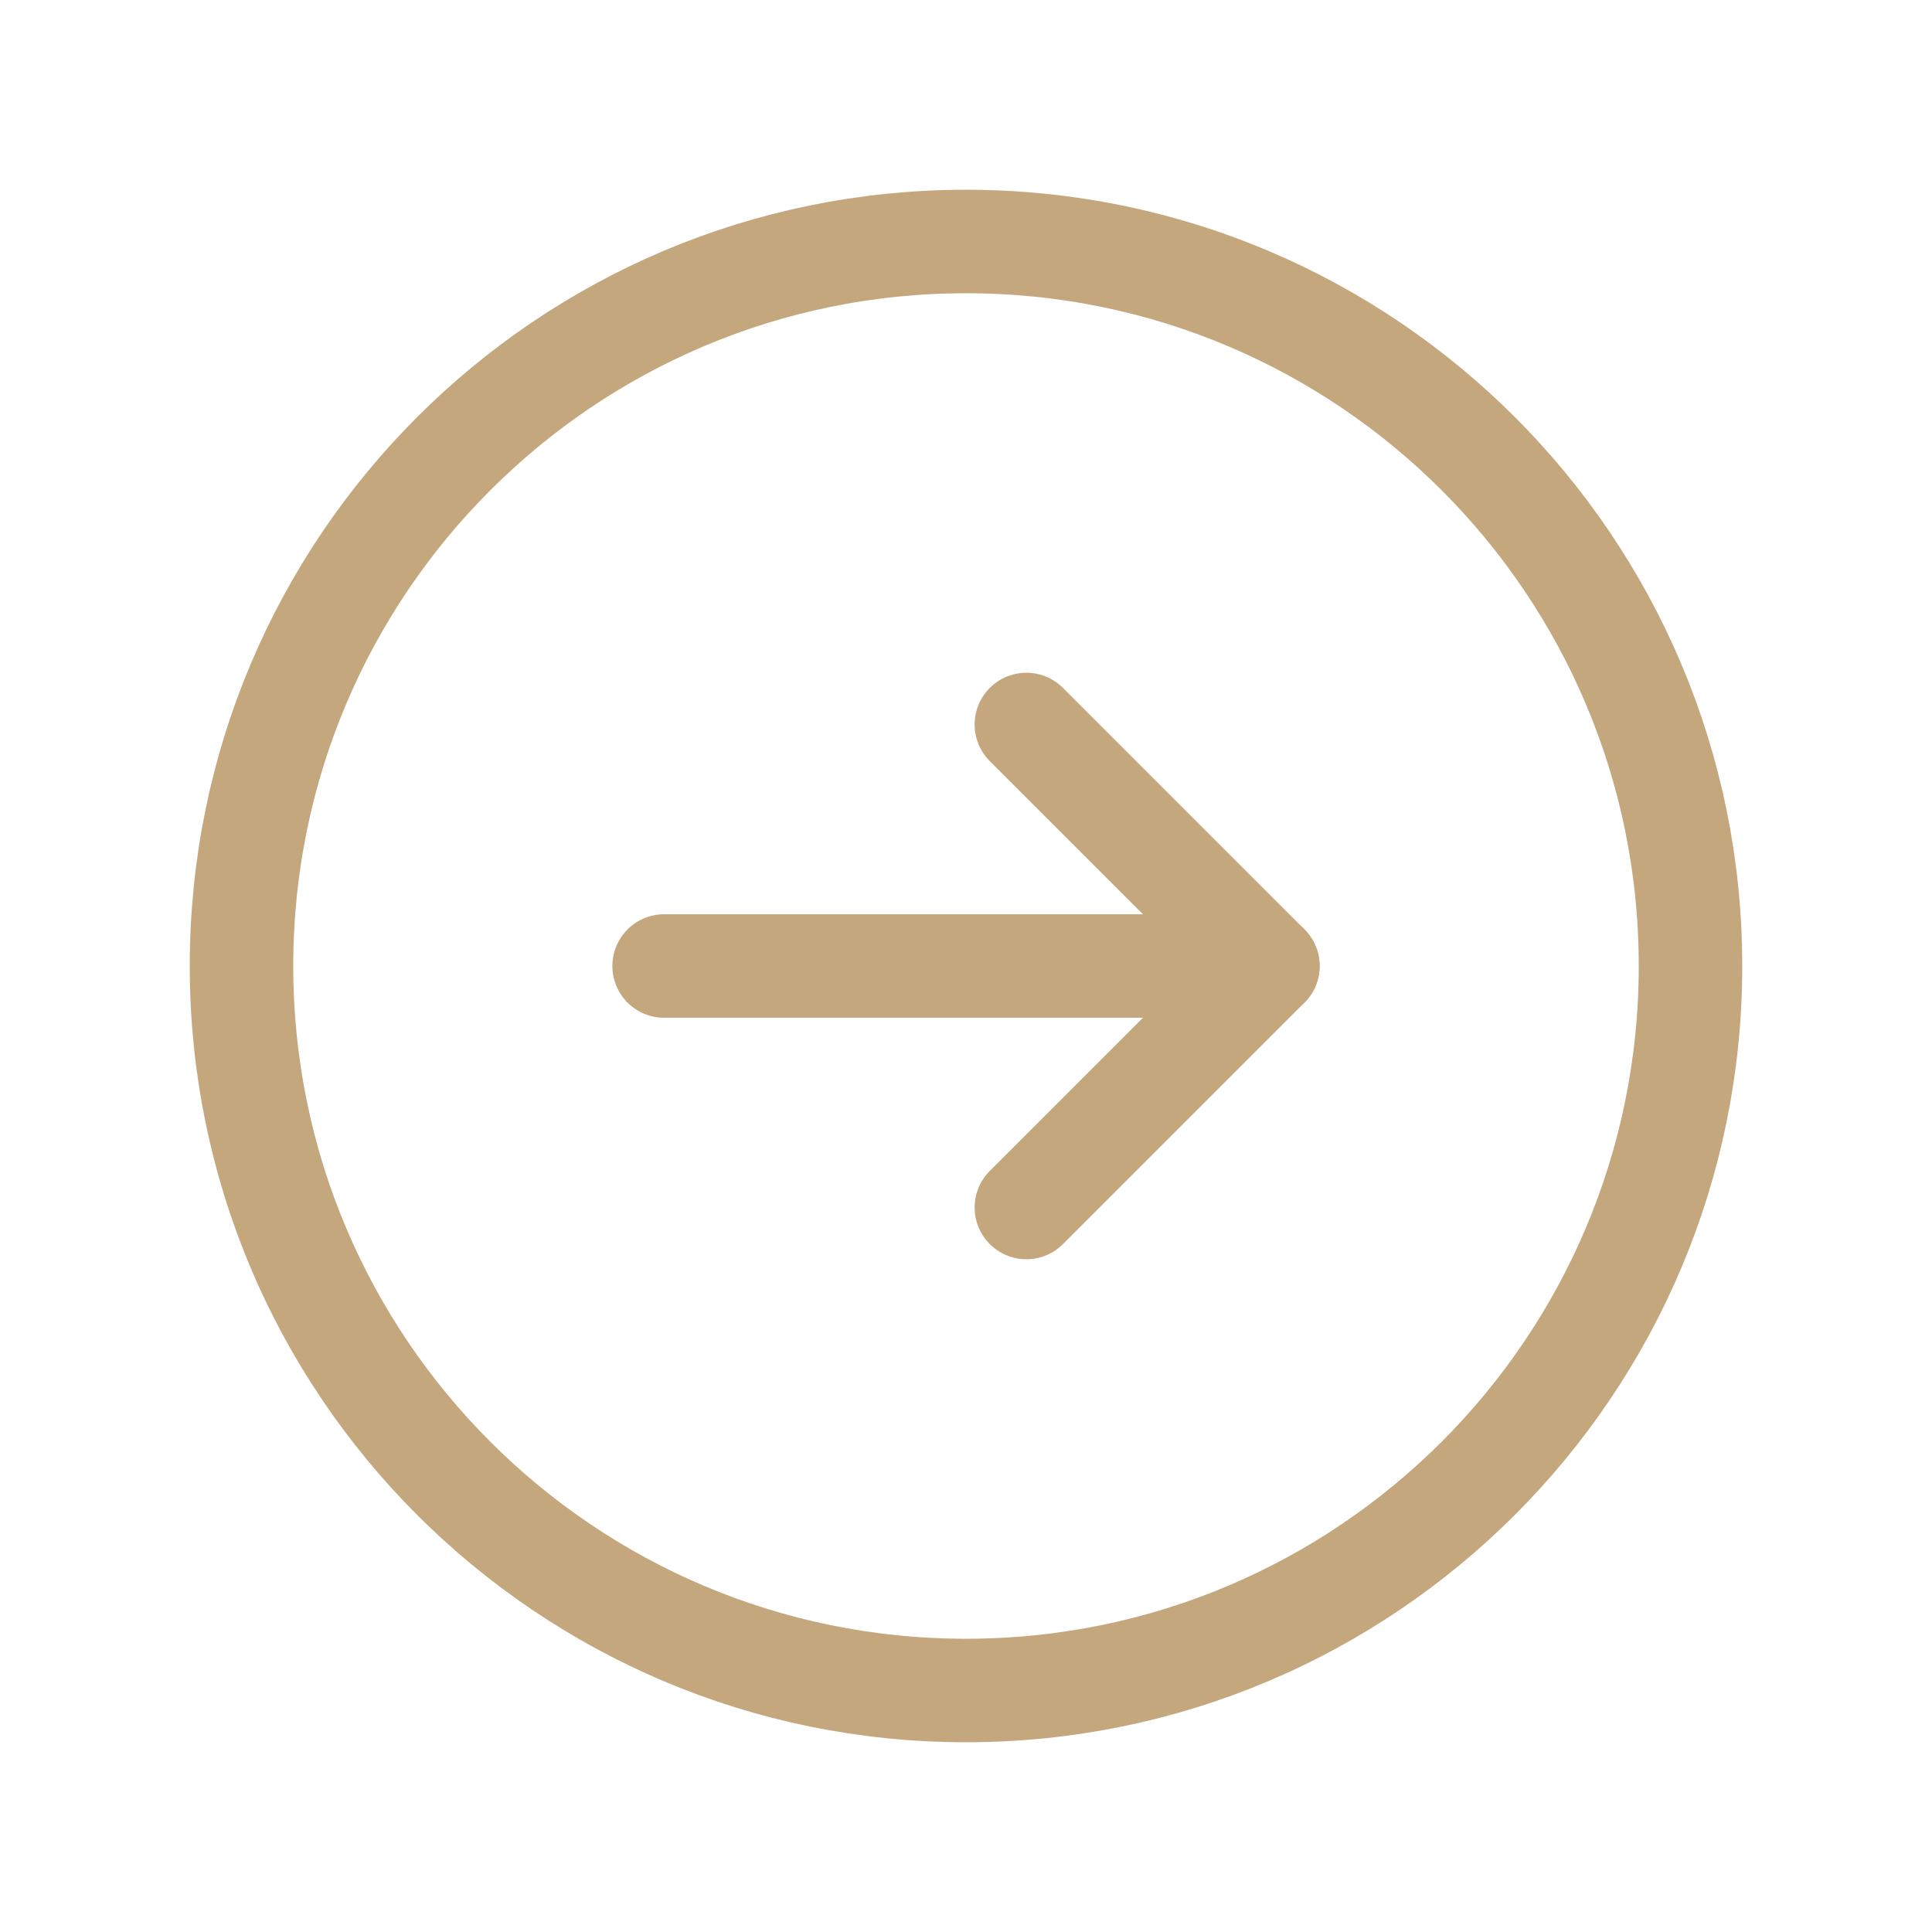 <svg width="28" height="28" viewBox="0 0 28 28" fill="none" xmlns="http://www.w3.org/2000/svg">
<g clip-path="url(#clip0_5_1015)">
<path d="M24.5 14C24.5 8.201 19.799 3.5 14 3.5C8.201 3.5 3.5 8.201 3.5 14C3.5 19.799 8.201 24.5 14 24.5C19.799 24.5 24.5 19.799 24.5 14Z" stroke="#C4A77D" stroke-width="1.5" stroke-linecap="round" stroke-linejoin="round"/>
<path d="M14.875 17.5L18.375 14L14.875 10.5" stroke="#C4A77D" stroke-width="1.5" stroke-linecap="round" stroke-linejoin="round"/>
<path d="M9.625 14L18.375 14" stroke="#C4A77D" stroke-width="1.5" stroke-linecap="round" stroke-linejoin="round"/>
</g>
<defs>
<clipPath id="clip0_5_1015">
<rect width="28" height="28" fill="white" transform="translate(0 28) rotate(-90)"/>
</clipPath>
</defs>
</svg>
